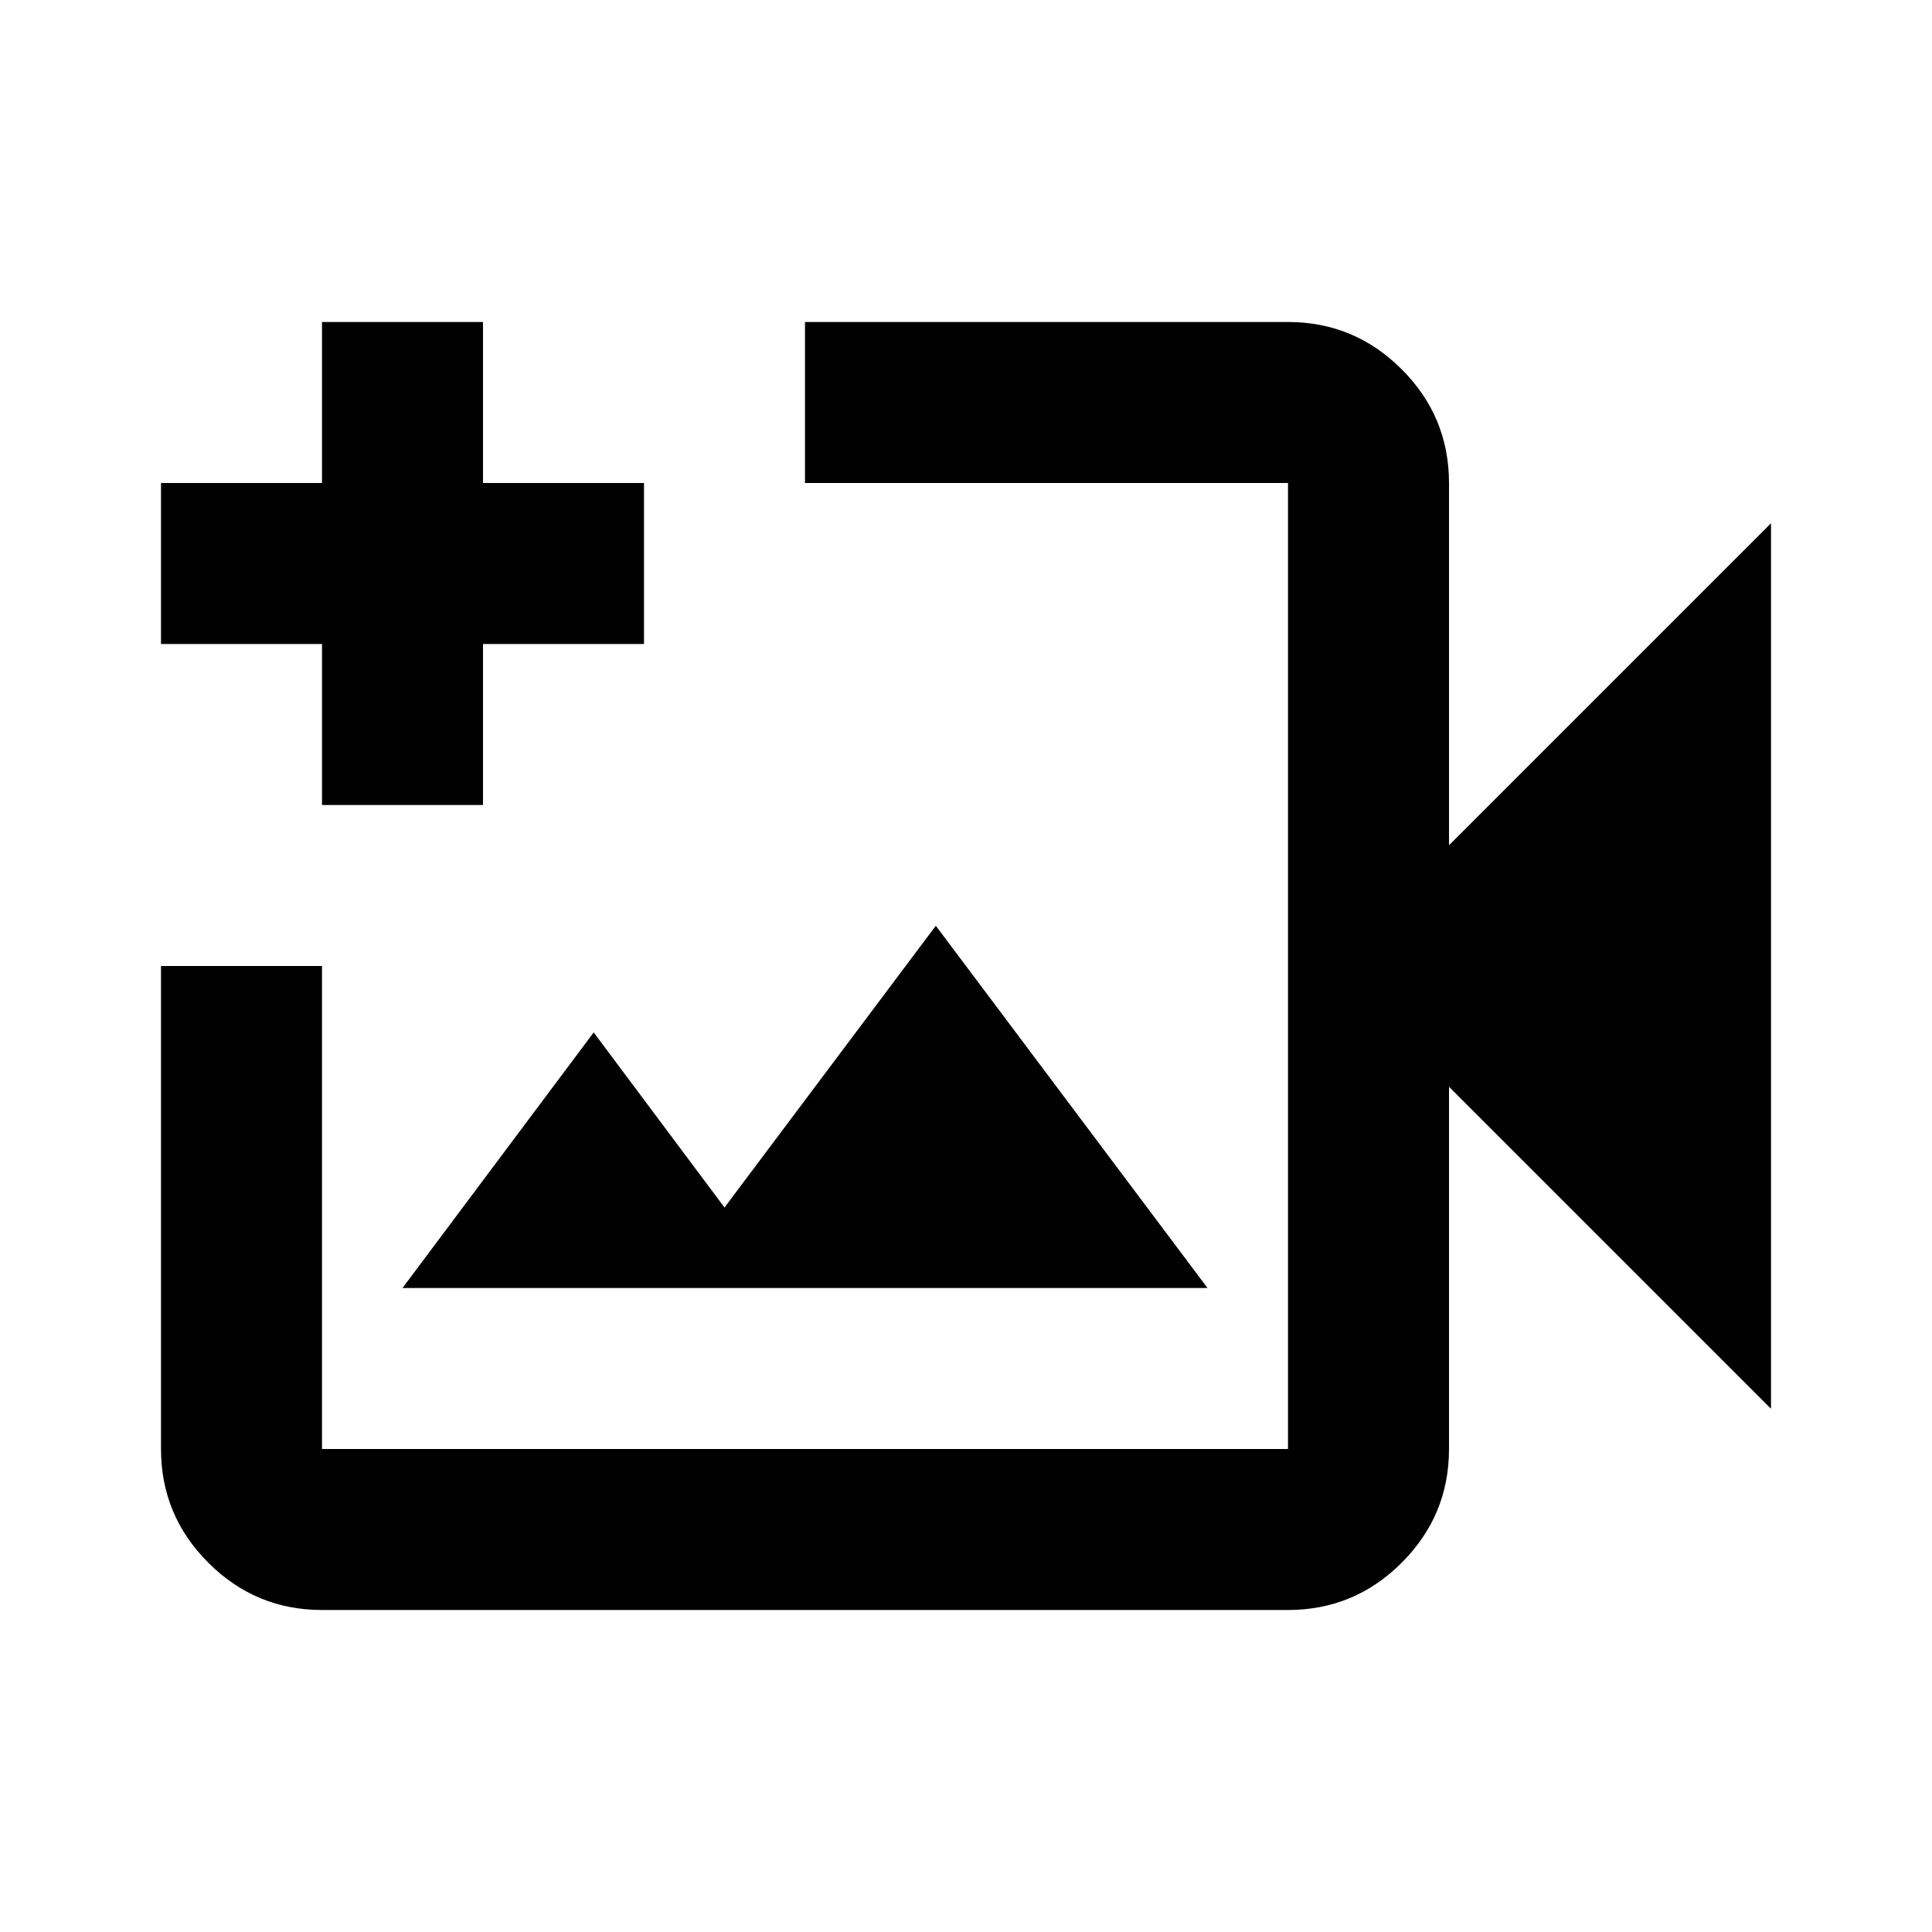 <svg xmlns="http://www.w3.org/2000/svg" height="24px" viewBox="0 -960 960 960" width="24px" fill="#000000"><path d="M400-480ZM160-160q-33 0-56.5-23.5T80-240v-240h80v240h480v-480H400v-80h240q33 0 56.5 23.5T720-720v180l160-160v440L720-420v180q0 33-23.5 56.5T640-160H160Zm40-160h400L465-500 360-360l-65-87-95 127Zm-40-240v-80H80v-80h80v-80h80v80h80v80h-80v80h-80Z"/></svg>